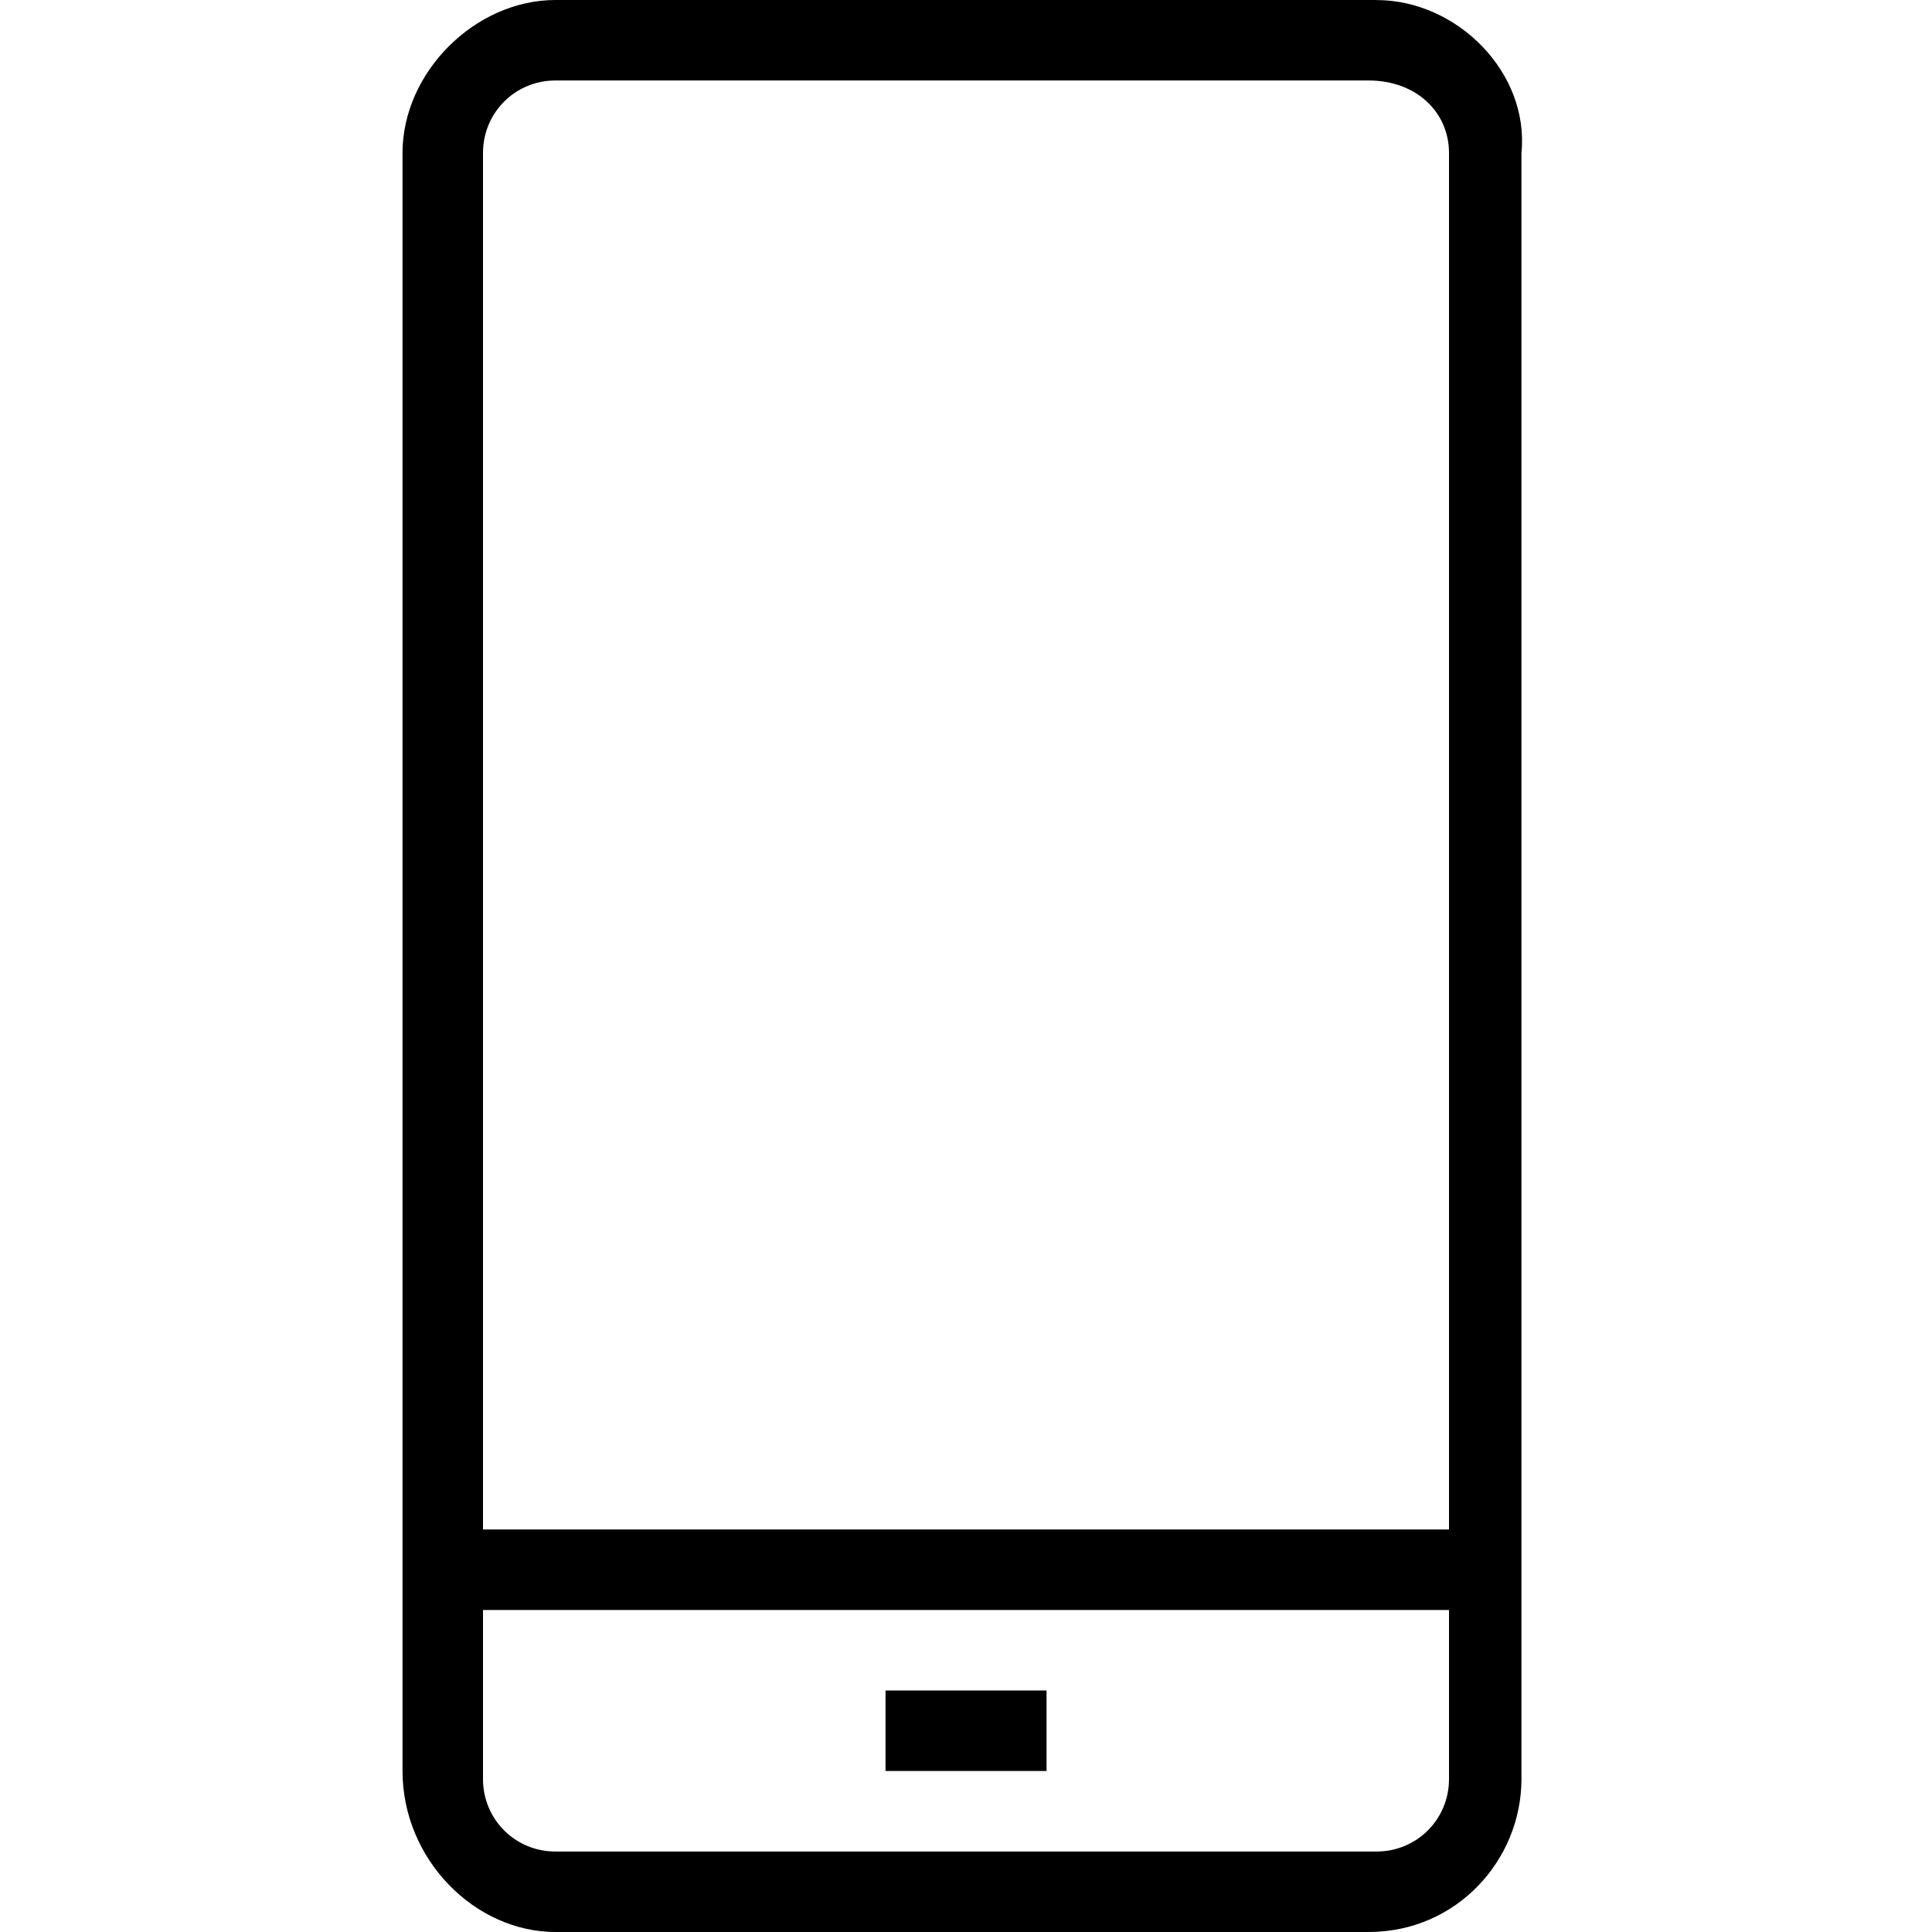 <!-- Generated by IcoMoon.io -->
<svg version="1.1" xmlns="http://www.w3.org/2000/svg" width="32" height="32" viewBox="0 0 32 32">
<title>2077</title>
<path d="M22.8 0h-13.6c-1.333 0-2.533 1.2-2.533 2.533v26.8c0 1.467 1.2 2.667 2.533 2.667h13.467c1.467 0 2.533-1.2 2.533-2.533v-26.933c0.133-1.333-1.067-2.533-2.4-2.533zM24 29.467c0 0.667-0.533 1.2-1.2 1.2h-13.6c-0.667 0-1.2-0.533-1.2-1.2v-2.8h16v2.8zM24 25.333h-16v-22.8c0-0.667 0.533-1.2 1.2-1.2h13.467c0.8 0 1.333 0.533 1.333 1.2v22.8z"></path>
<path d="M14.667 28h2.667v1.333h-2.667v-1.333z"></path>
</svg>

